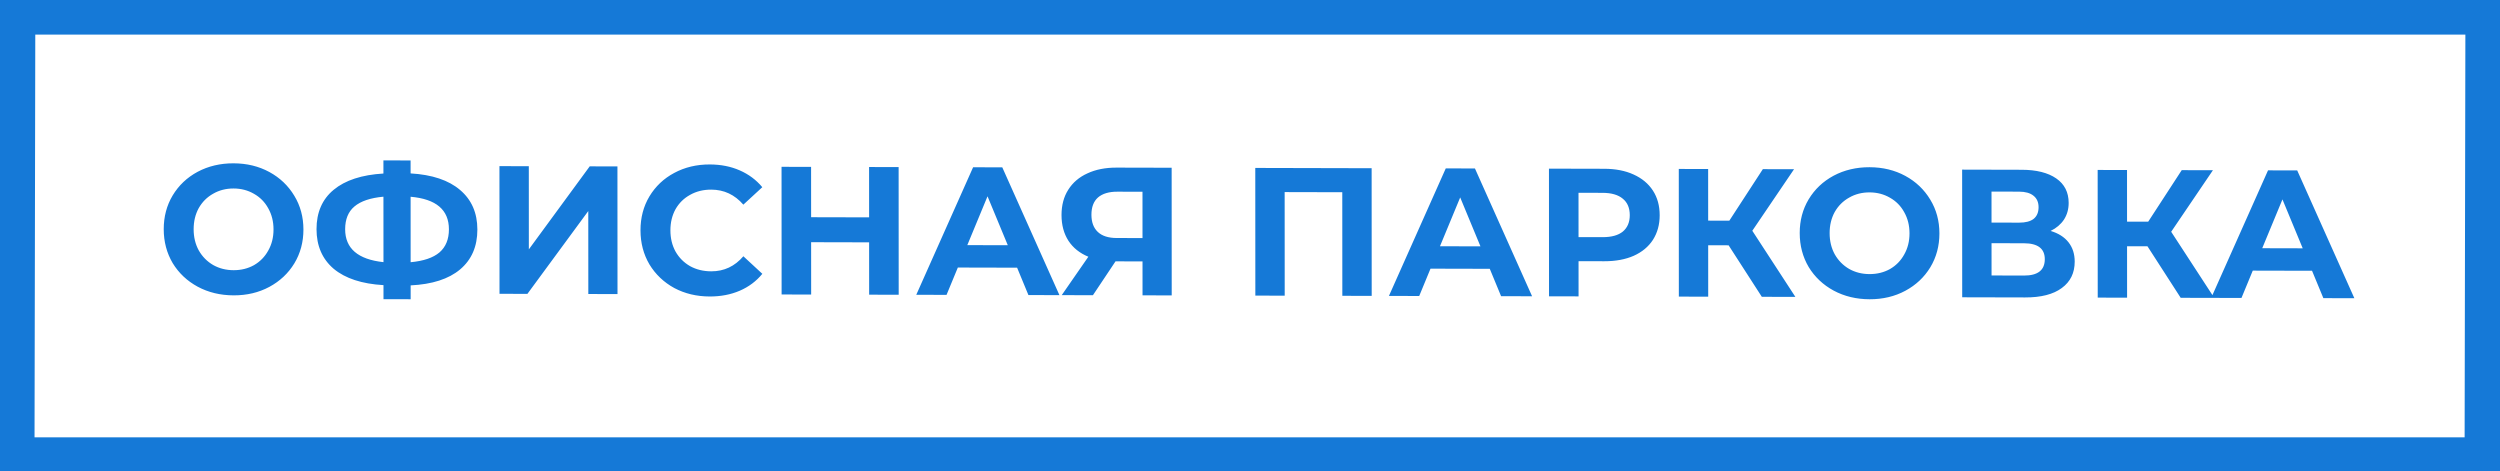 <?xml version="1.0" encoding="UTF-8"?> <svg xmlns="http://www.w3.org/2000/svg" width="329" height="62" viewBox="0 0 329 62" fill="none"><rect x="0" y="0" width="329" height="62" fill="#333333" stroke="none"/> <path d="M0.651 0.557H328.451L328.337 61.549H0.537L0.651 0.557Z" fill="white"></path> <path d="M30.744 38.869C29 38.864 27.424 38.485 26.015 37.729C24.623 36.974 23.526 35.939 22.726 34.626C21.941 33.296 21.548 31.807 21.547 30.159C21.547 28.511 21.938 27.032 22.721 25.722C23.52 24.395 24.616 23.358 26.008 22.609C27.415 21.861 28.991 21.488 30.735 21.493C32.479 21.497 34.047 21.877 35.44 22.632C36.832 23.387 37.928 24.43 38.729 25.76C39.53 27.074 39.93 28.555 39.931 30.203C39.932 31.851 39.533 33.338 38.733 34.664C37.934 35.974 36.839 37.003 35.447 37.752C34.056 38.501 32.488 38.873 30.744 38.869ZM30.742 35.557C31.734 35.559 32.63 35.337 33.43 34.891C34.229 34.429 34.853 33.79 35.301 32.975C35.764 32.161 35.996 31.233 35.995 30.193C35.995 29.153 35.762 28.225 35.298 27.407C34.849 26.59 34.225 25.957 33.425 25.507C32.625 25.041 31.729 24.807 30.737 24.805C29.745 24.802 28.849 25.032 28.049 25.494C27.249 25.94 26.618 26.571 26.154 27.386C25.706 28.201 25.483 29.128 25.483 30.168C25.484 31.208 25.708 32.137 26.157 32.954C26.621 33.771 27.253 34.412 28.054 34.878C28.854 35.328 29.75 35.554 30.742 35.557ZM62.822 30.209C62.823 32.433 62.064 34.183 60.545 35.46C59.041 36.72 56.874 37.419 54.042 37.556L54.043 39.38L50.467 39.372L50.466 37.524C47.618 37.357 45.434 36.64 43.913 35.372C42.408 34.089 41.656 32.351 41.654 30.159C41.653 27.951 42.404 26.224 43.908 24.98C45.427 23.72 47.611 23.005 50.459 22.836L50.458 21.108L54.034 21.116L54.035 22.82C56.867 22.987 59.035 23.712 60.54 24.996C62.06 26.279 62.821 28.017 62.822 30.209ZM54.04 34.508C55.736 34.352 57 33.923 57.832 33.221C58.663 32.503 59.079 31.488 59.078 30.176C59.077 27.616 57.396 26.188 54.036 25.892L54.04 34.508ZM45.422 30.168C45.424 32.696 47.104 34.14 50.465 34.5L50.46 25.884C48.748 26.04 47.477 26.469 46.645 27.171C45.829 27.857 45.422 28.856 45.422 30.168ZM65.727 21.864L69.591 21.873L69.596 32.817L77.607 21.892L81.255 21.901L81.263 38.701L77.423 38.692L77.418 27.772L69.407 38.673L65.735 38.664L65.727 21.864ZM93.39 39.018C91.678 39.014 90.126 38.642 88.734 37.903C87.357 37.148 86.269 36.113 85.468 34.799C84.683 33.469 84.29 31.972 84.29 30.308C84.289 28.644 84.68 27.157 85.463 25.847C86.263 24.521 87.35 23.492 88.726 22.759C90.118 22.01 91.677 21.638 93.405 21.642C94.861 21.646 96.173 21.905 97.342 22.419C98.526 22.934 99.518 23.673 100.319 24.635L97.824 26.933C96.687 25.618 95.279 24.959 93.599 24.955C92.559 24.952 91.631 25.182 90.815 25.644C89.999 26.09 89.36 26.721 88.896 27.535C88.449 28.35 88.225 29.278 88.226 30.318C88.226 31.358 88.451 32.286 88.899 33.103C89.364 33.92 90.004 34.562 90.82 35.028C91.636 35.478 92.564 35.704 93.604 35.706C95.284 35.711 96.692 35.05 97.827 33.725L100.324 36.035C99.525 37.009 98.533 37.75 97.35 38.26C96.166 38.769 94.846 39.022 93.39 39.018ZM118.259 21.989L118.268 38.789L114.38 38.78L114.376 31.892L106.744 31.874L106.748 38.762L102.86 38.753L102.851 21.953L106.739 21.962L106.743 28.586L114.375 28.604L114.371 21.98L118.259 21.989ZM133.851 35.227L126.051 35.208L124.565 38.804L120.581 38.795L128.06 22.013L131.9 22.022L139.421 38.84L135.341 38.83L133.851 35.227ZM132.626 32.272L129.958 25.833L127.298 32.259L132.626 32.272ZM154.189 22.075L154.197 38.875L150.357 38.866L150.355 34.402L146.803 34.393L143.829 38.85L139.725 38.84L143.227 33.785C142.091 33.318 141.218 32.62 140.61 31.691C140.001 30.745 139.697 29.616 139.696 28.305C139.696 27.009 139.991 25.897 140.582 24.971C141.174 24.028 142.014 23.31 143.101 22.817C144.189 22.307 145.469 22.054 146.941 22.058L154.189 22.075ZM147.039 25.226C145.935 25.223 145.087 25.477 144.495 25.988C143.919 26.499 143.632 27.258 143.632 28.266C143.633 29.242 143.913 29.994 144.473 30.524C145.033 31.053 145.858 31.319 146.946 31.322L150.354 31.33L150.351 25.234L147.039 25.226ZM180.507 22.138L180.515 38.938L176.651 38.929L176.644 25.297L169.06 25.279L169.067 38.91L165.203 38.901L165.195 22.101L180.507 22.138ZM196.054 35.375L188.254 35.356L186.768 38.953L182.784 38.943L190.263 22.161L194.103 22.17L201.623 38.988L197.543 38.978L196.054 35.375ZM194.828 32.42L192.161 25.982L189.5 32.407L194.828 32.42ZM211.115 22.211C212.603 22.214 213.891 22.465 214.979 22.964C216.083 23.463 216.932 24.169 217.524 25.082C218.117 25.995 218.413 27.076 218.414 28.324C218.414 29.556 218.119 30.636 217.527 31.562C216.936 32.473 216.088 33.175 214.985 33.668C213.897 34.145 212.609 34.382 211.121 34.379L207.737 34.371L207.739 39.003L203.851 38.993L203.843 22.194L211.115 22.211ZM210.903 31.21C212.071 31.213 212.959 30.967 213.567 30.473C214.175 29.962 214.478 29.243 214.478 28.315C214.477 27.371 214.173 26.65 213.565 26.153C212.957 25.639 212.068 25.381 210.9 25.378L207.732 25.371L207.735 31.203L210.903 31.21ZM227.485 32.282L224.797 32.275L224.8 39.043L220.936 39.034L220.928 22.234L224.792 22.243L224.795 29.035L227.579 29.042L231.991 22.261L236.095 22.27L230.604 30.369L236.272 39.071L231.856 39.06L227.485 32.282ZM246.039 39.382C244.295 39.378 242.719 38.998 241.31 38.243C239.918 37.487 238.822 36.453 238.021 35.139C237.236 33.809 236.844 32.32 236.843 30.672C236.842 29.024 237.233 27.545 238.016 26.235C238.816 24.909 239.911 23.872 241.303 23.123C242.71 22.374 244.286 22.002 246.03 22.006C247.774 22.01 249.342 22.39 250.735 23.145C252.127 23.901 253.224 24.943 254.024 26.273C254.825 27.587 255.226 29.068 255.227 30.716C255.227 32.364 254.828 33.851 254.029 35.177C253.229 36.487 252.134 37.517 250.742 38.265C249.351 39.014 247.783 39.386 246.039 39.382ZM246.037 36.07C247.029 36.072 247.925 35.85 248.725 35.404C249.525 34.942 250.148 34.304 250.596 33.489C251.06 32.674 251.291 31.747 251.291 30.707C251.29 29.667 251.058 28.738 250.593 27.921C250.145 27.104 249.52 26.47 248.72 26.02C247.92 25.555 247.024 25.32 246.032 25.318C245.04 25.316 244.144 25.546 243.344 26.008C242.545 26.454 241.913 27.084 241.449 27.899C241.002 28.714 240.778 29.642 240.779 30.681C240.779 31.721 241.004 32.65 241.452 33.467C241.916 34.284 242.549 34.926 243.349 35.392C244.149 35.842 245.045 36.068 246.037 36.07ZM269.861 30.391C270.886 30.697 271.67 31.195 272.214 31.884C272.758 32.574 273.031 33.422 273.031 34.43C273.032 35.918 272.465 37.077 271.329 37.906C270.21 38.736 268.602 39.148 266.506 39.143L258.226 39.123L258.217 22.323L266.041 22.342C267.993 22.346 269.514 22.726 270.602 23.481C271.69 24.235 272.235 25.309 272.236 26.701C272.236 27.533 272.028 28.268 271.613 28.907C271.197 29.53 270.613 30.025 269.861 30.391ZM262.085 29.292L265.709 29.301C266.557 29.303 267.197 29.137 267.629 28.802C268.06 28.451 268.276 27.939 268.276 27.267C268.276 26.611 268.051 26.107 267.603 25.753C267.171 25.401 266.539 25.223 265.707 25.221L262.083 25.212L262.085 29.292ZM266.36 36.263C268.184 36.267 269.096 35.549 269.095 34.109C269.095 32.717 268.182 32.019 266.358 32.014L262.086 32.004L262.088 36.252L266.36 36.263ZM282.609 32.413L279.921 32.407L279.925 39.175L276.061 39.166L276.052 22.366L279.916 22.375L279.92 29.167L282.703 29.174L287.116 22.392L291.22 22.402L285.728 30.501L291.396 39.202L286.98 39.192L282.609 32.413ZM304.264 35.633L296.464 35.614L294.978 39.211L290.994 39.201L298.473 22.419L302.313 22.428L309.834 39.246L305.754 39.236L304.264 35.633ZM303.038 32.678L300.371 26.24L297.71 32.665L303.038 32.678Z" fill="#1579D7"></path> <path d="M0.651 0.557L0.659 -3.443H-3.341L-3.349 0.557H0.651ZM328.451 0.557H332.451L332.459 -3.443H328.459L328.451 0.557ZM328.337 61.549L328.33 65.549H332.33L332.337 61.549H328.337ZM0.537 61.549H-3.463L-3.47 65.549H0.53L0.537 61.549ZM0.644 4.557H328.444L328.459 -3.443H0.659L0.644 4.557ZM324.451 0.557L324.337 61.549H332.337L332.451 0.557H324.451ZM328.345 57.549H0.545L0.53 65.549H328.33L328.345 57.549ZM4.537 61.549L4.651 0.557H-3.349L-3.463 61.549H4.537Z" fill="#1579D7"></path> </svg> 